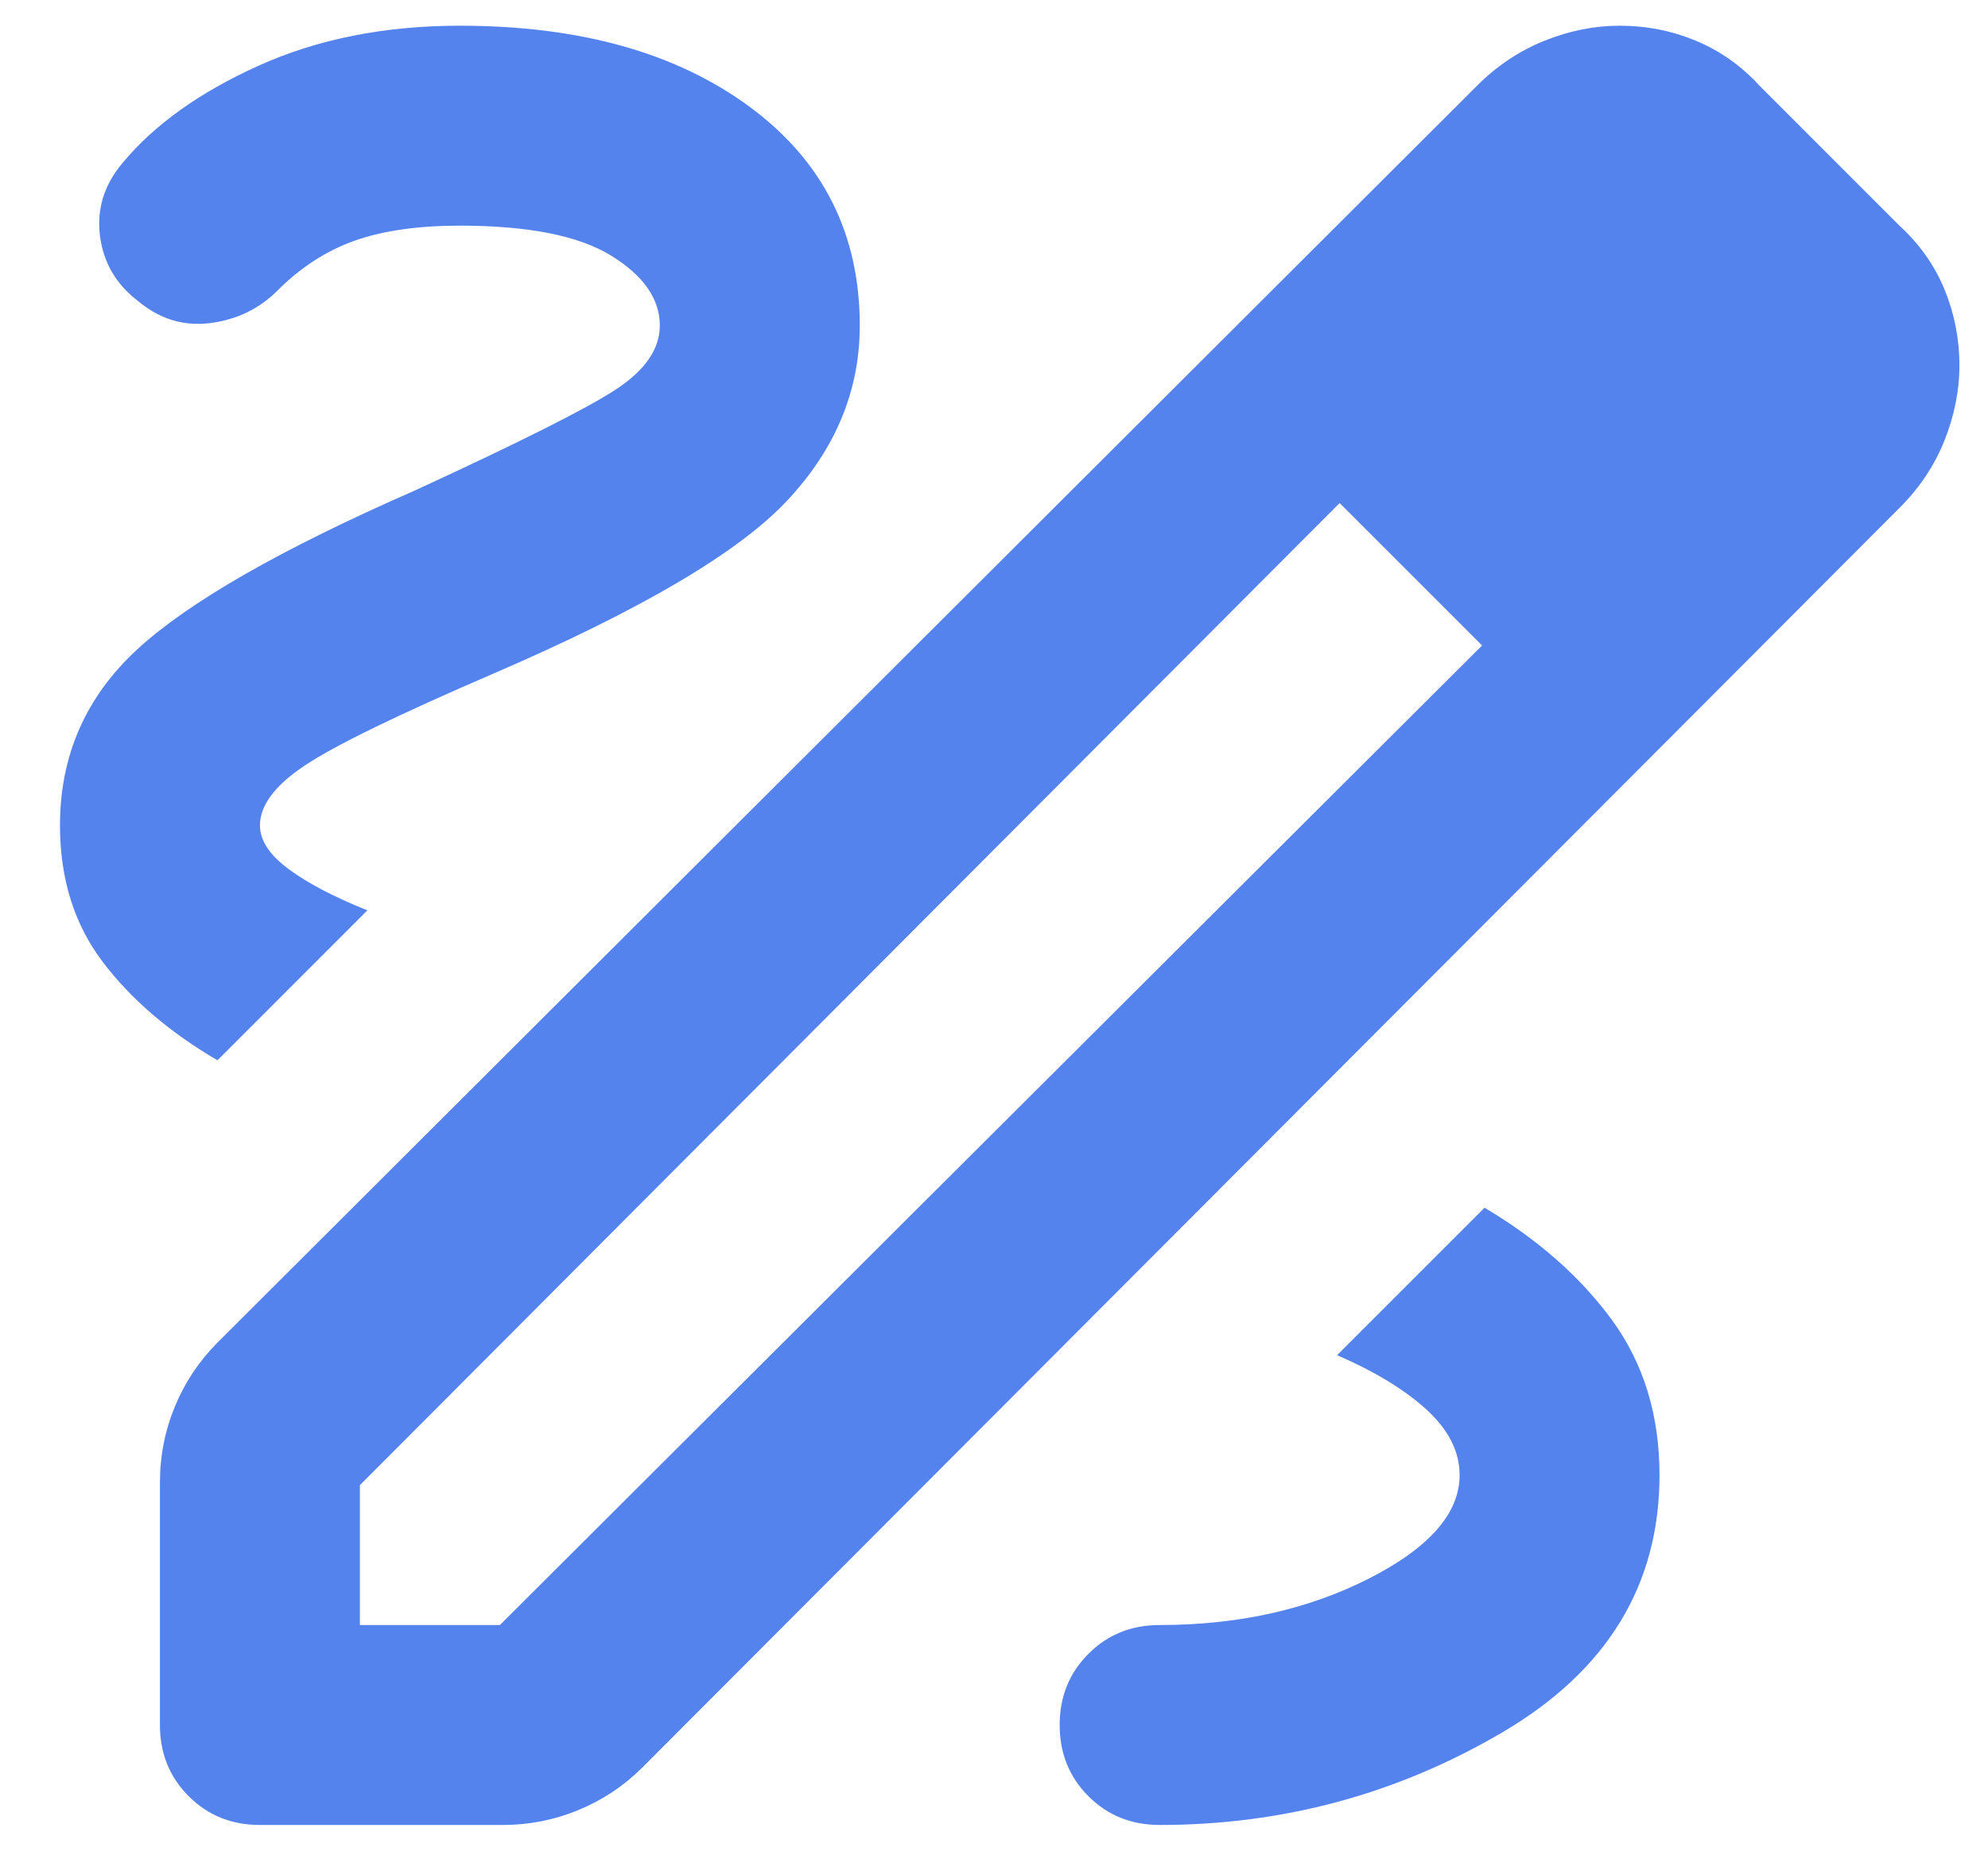 <svg width="29" height="27" viewBox="0 0 29 27" fill="none" xmlns="http://www.w3.org/2000/svg">
<path d="M3.792 26.625C3.378 26.625 3.032 26.485 2.753 26.206C2.473 25.926 2.333 25.58 2.333 25.167V21.63C2.333 21.241 2.406 20.871 2.552 20.518C2.698 20.166 2.905 19.856 3.172 19.588L21.547 1.25C21.838 0.958 22.167 0.74 22.531 0.594C22.896 0.448 23.26 0.375 23.625 0.375C24.014 0.375 24.385 0.448 24.737 0.594C25.089 0.74 25.399 0.958 25.667 1.25L27.708 3.292C28 3.559 28.219 3.869 28.365 4.221C28.51 4.574 28.583 4.944 28.583 5.333C28.583 5.698 28.51 6.062 28.365 6.427C28.219 6.792 28 7.12 27.708 7.411L9.37 25.787C9.102 26.054 8.793 26.26 8.44 26.406C8.088 26.552 7.717 26.625 7.328 26.625H3.792ZM5.25 23.708H7.292L21.62 9.417L20.599 8.359L19.542 7.339L5.25 21.667V23.708ZM20.599 8.359L19.542 7.339L21.62 9.417L20.599 8.359ZM16.917 26.625C18.715 26.625 20.38 26.175 21.912 25.276C23.443 24.377 24.208 23.125 24.208 21.521C24.208 20.646 23.977 19.892 23.516 19.26C23.054 18.628 22.434 18.082 21.656 17.62L19.505 19.771C20.064 20.014 20.502 20.281 20.818 20.573C21.134 20.865 21.292 21.181 21.292 21.521C21.292 22.08 20.848 22.584 19.961 23.034C19.074 23.483 18.059 23.708 16.917 23.708C16.503 23.708 16.157 23.848 15.878 24.128C15.598 24.407 15.458 24.753 15.458 25.167C15.458 25.58 15.598 25.926 15.878 26.206C16.157 26.485 16.503 26.625 16.917 26.625ZM3.172 15.469L5.359 13.281C4.873 13.087 4.49 12.886 4.211 12.68C3.931 12.473 3.792 12.26 3.792 12.042C3.792 11.75 4.01 11.458 4.448 11.167C4.885 10.875 5.809 10.425 7.219 9.818C9.358 8.894 10.78 8.056 11.484 7.302C12.189 6.549 12.542 5.698 12.542 4.75C12.542 3.413 12.007 2.35 10.938 1.56C9.868 0.77 8.458 0.375 6.708 0.375C5.615 0.375 4.636 0.569 3.773 0.958C2.911 1.347 2.248 1.821 1.786 2.38C1.519 2.696 1.41 3.049 1.458 3.438C1.507 3.826 1.689 4.142 2.005 4.385C2.321 4.653 2.674 4.762 3.062 4.714C3.451 4.665 3.78 4.507 4.047 4.24C4.387 3.899 4.764 3.656 5.177 3.51C5.59 3.365 6.101 3.292 6.708 3.292C7.705 3.292 8.44 3.438 8.914 3.729C9.388 4.021 9.625 4.361 9.625 4.75C9.625 5.09 9.412 5.4 8.987 5.68C8.562 5.959 7.583 6.451 6.052 7.156C4.108 8.007 2.759 8.779 2.005 9.471C1.252 10.164 0.875 11.021 0.875 12.042C0.875 12.819 1.082 13.482 1.495 14.029C1.908 14.575 2.467 15.056 3.172 15.469Z" fill="#5583ED"/>
</svg>
